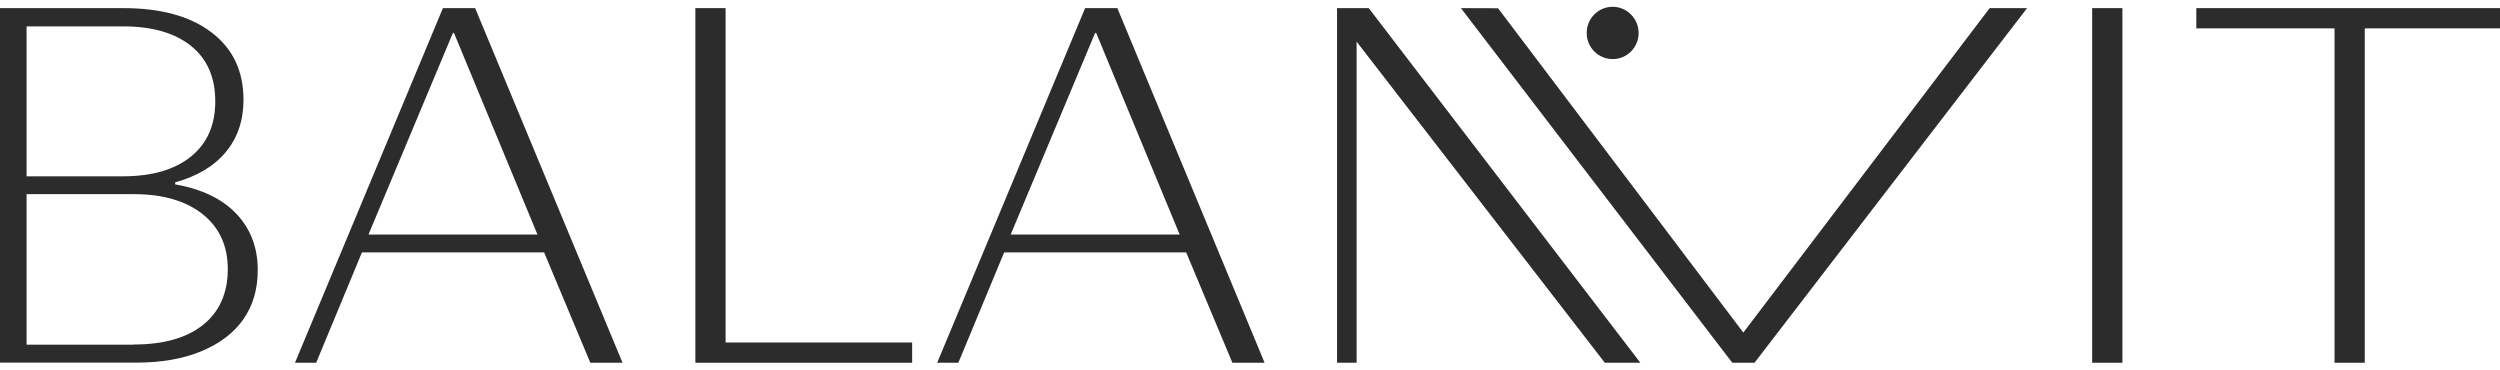 <?xml version="1.0" encoding="UTF-8"?> <svg xmlns="http://www.w3.org/2000/svg" width="548" height="81" viewBox="0 0 548 81" fill="none"><g clip-path="url(#clip0_37_1542)"><mask id="mask0_37_1542" style="mask-type:luminance" maskUnits="userSpaceOnUse" x="-18" y="-33" width="584" height="147"><path d="M565.87 -33H-17.869V114H565.87V-33Z" fill="white"></path></mask><g mask="url(#mask0_37_1542)"><path d="M-0.651 1.781H27.018C35.249 1.781 41.699 3.545 46.369 7.103C51.039 10.66 53.374 15.57 53.374 21.861C53.374 26.389 52.09 30.182 49.521 33.298C46.953 36.414 43.246 38.619 38.401 39.972V40.413C44.267 41.442 48.762 43.617 51.856 46.91C54.95 50.203 56.497 54.29 56.497 59.17C56.497 63.404 55.446 66.99 53.344 69.989C51.243 72.988 48.178 75.311 44.151 76.987C40.123 78.662 35.365 79.485 29.937 79.485H-0.651V1.781ZM26.901 38.649C33.293 38.649 38.284 37.208 41.845 34.327C45.406 31.446 47.186 27.418 47.186 22.214C47.186 16.952 45.406 12.894 41.845 10.043C38.284 7.191 33.293 5.78 26.901 5.78H5.828V38.649H26.901ZM29.324 75.516C35.861 75.516 40.94 74.076 44.53 71.195C48.12 68.313 49.93 64.227 49.93 58.994C49.93 53.878 48.091 49.88 44.413 46.94C40.736 44.029 35.716 42.559 29.324 42.559H5.828V75.546H29.324V75.516Z" fill="#2C2C2C"></path></g><mask id="mask1_37_1542" style="mask-type:luminance" maskUnits="userSpaceOnUse" x="-18" y="-33" width="584" height="147"><path d="M565.87 -33H-17.869V114H565.87V-33Z" fill="white"></path></mask><g mask="url(#mask1_37_1542)"><path d="M97.088 1.781H104.151L136.461 79.515H129.398L119.27 55.319H79.342L69.302 79.515H64.661L97.088 1.781ZM117.811 51.408L99.51 7.22H99.277L80.772 51.408H117.811Z" fill="#2C2C2C"></path></g><mask id="mask2_37_1542" style="mask-type:luminance" maskUnits="userSpaceOnUse" x="-18" y="-33" width="584" height="147"><path d="M565.87 -33H-17.869V114H565.87V-33Z" fill="white"></path></mask><g mask="url(#mask2_37_1542)"><path d="M152.427 1.781H159.052V75.075H199.943V79.515H152.427V1.781Z" fill="#2C2C2C"></path></g><mask id="mask3_37_1542" style="mask-type:luminance" maskUnits="userSpaceOnUse" x="-18" y="-33" width="584" height="147"><path d="M565.87 -33H-17.869V114H565.87V-33Z" fill="white"></path></mask><g mask="url(#mask3_37_1542)"><path d="M237.857 1.781H244.921L277.201 79.515H270.138L260.01 55.319H220.112L210.071 79.515H205.431L237.857 1.781ZM258.58 51.408L240.28 7.22H240.046L221.542 51.408H258.58Z" fill="#2C2C2C"></path></g><mask id="mask4_37_1542" style="mask-type:luminance" maskUnits="userSpaceOnUse" x="-18" y="-33" width="584" height="147"><path d="M565.87 -33H-17.869V114H565.87V-33Z" fill="white"></path></mask><g mask="url(#mask4_37_1542)"><path d="M359.567 79.515H351.774L297.37 9.131V79.515H293.079V1.781H300.026L359.567 79.515Z" fill="#2C2C2C"></path></g><mask id="mask5_37_1542" style="mask-type:luminance" maskUnits="userSpaceOnUse" x="-18" y="-33" width="584" height="147"><path d="M565.87 -33H-17.869V114H565.87V-33Z" fill="white"></path></mask><g mask="url(#mask5_37_1542)"><path d="M465.231 1.781H458.605V79.515H465.231V1.781Z" fill="#2C2C2C"></path></g><mask id="mask6_37_1542" style="mask-type:luminance" maskUnits="userSpaceOnUse" x="-18" y="-33" width="584" height="147"><path d="M565.87 -33H-17.869V114H565.87V-33Z" fill="white"></path></mask><g mask="url(#mask6_37_1542)"><path d="M511.728 6.221H481.432V1.781H548.649V6.221H518.353V79.515H511.728V6.221Z" fill="#2C2C2C"></path></g><mask id="mask7_37_1542" style="mask-type:luminance" maskUnits="userSpaceOnUse" x="-18" y="-33" width="584" height="147"><path d="M565.87 -33H-17.869V114H565.87V-33Z" fill="white"></path></mask><g mask="url(#mask7_37_1542)"><path d="M436.134 1.781L382.138 72.9L328.376 1.811L320.232 1.781L379.715 79.515H384.59L444.335 1.781H436.134Z" fill="#2C2C2C"></path><path d="M359.188 7.221C359.188 10.396 356.648 12.954 353.496 12.954C350.344 12.954 347.805 10.396 347.805 7.221C347.805 4.046 350.344 1.488 353.496 1.488C356.619 1.488 359.188 4.075 359.188 7.221Z" fill="#2C2C2C"></path></g></g><defs><clipPath id="clip0_37_1542"><rect width="548" height="81" fill="white"></rect></clipPath></defs></svg> 